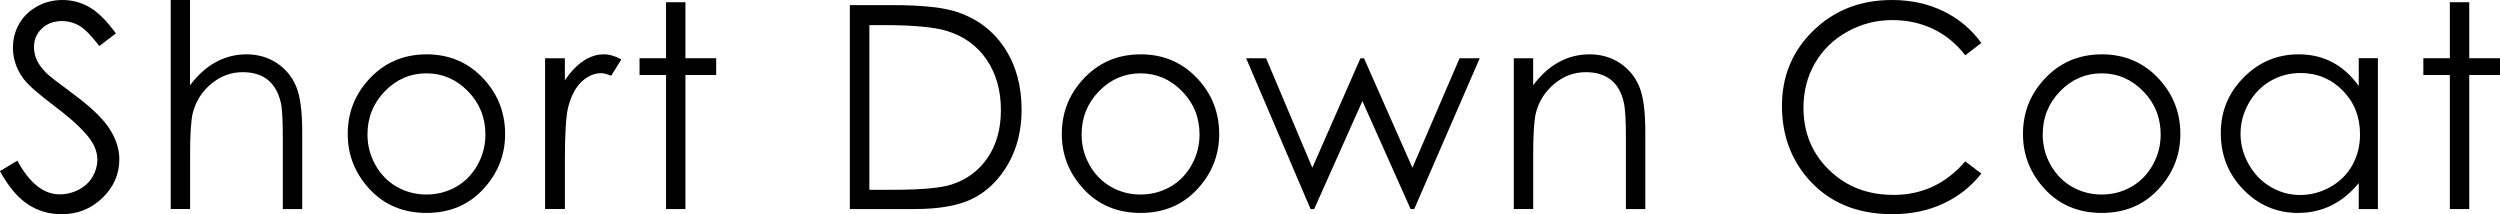 <?xml version="1.0" encoding="UTF-8"?>
<svg id="_レイヤー_2" data-name="レイヤー 2" xmlns="http://www.w3.org/2000/svg" viewBox="0 0 581.2 49.79">
  <g id="txt">
    <g>
      <path d="M0,39.77l4.03-2.42c2.84,5.22,6.11,7.83,9.83,7.83,1.59,0,3.08-.37,4.48-1.11s2.46-1.74,3.19-2.98c.73-1.25,1.1-2.57,1.1-3.96,0-1.59-.54-3.15-1.61-4.67-1.48-2.11-4.19-4.64-8.12-7.61-3.95-2.99-6.41-5.14-7.38-6.48-1.68-2.23-2.51-4.65-2.51-7.25,0-2.06.49-3.94,1.48-5.64.99-1.7,2.38-3.03,4.17-4.01,1.79-.98,3.74-1.47,5.85-1.47,2.23,0,4.32.55,6.27,1.66,1.94,1.11,4,3.14,6.17,6.11l-3.87,2.93c-1.78-2.36-3.3-3.92-4.56-4.67-1.26-.75-2.63-1.13-4.11-1.13-1.91,0-3.48.58-4.69,1.74s-1.82,2.59-1.82,4.29c0,1.03.21,2.03.64,3s1.21,2.02,2.35,3.16c.62.6,2.66,2.18,6.12,4.74,4.1,3.03,6.92,5.73,8.44,8.09,1.53,2.36,2.29,4.74,2.29,7.12,0,3.44-1.3,6.42-3.92,8.96-2.61,2.54-5.78,3.8-9.52,3.8-2.88,0-5.49-.77-7.83-2.3-2.34-1.54-4.5-4.11-6.48-7.72Z"/>
      <path d="M39.67,0h4.51v19.82c1.83-2.41,3.83-4.21,6.03-5.4s4.57-1.79,7.12-1.79,4.95.67,6.98,2c2.03,1.33,3.53,3.12,4.5,5.37s1.45,5.76,1.45,10.55v18.05h-4.51v-16.73c0-4.04-.16-6.74-.48-8.09-.56-2.32-1.57-4.07-3.04-5.24-1.47-1.17-3.4-1.76-5.79-1.76-2.73,0-5.17.9-7.33,2.71-2.16,1.8-3.58,4.04-4.27,6.7-.43,1.72-.64,4.9-.64,9.54v12.86h-4.51V0Z"/>
      <path d="M99.16,12.63c5.4,0,9.88,1.96,13.43,5.87,3.23,3.57,4.84,7.79,4.84,12.67s-1.71,9.18-5.12,12.84-7.8,5.49-13.16,5.49-9.78-1.83-13.19-5.49c-3.41-3.66-5.12-7.94-5.12-12.84s1.61-9.07,4.84-12.63c3.55-3.93,8.04-5.9,13.46-5.9ZM99.14,17.05c-3.75,0-6.97,1.39-9.67,4.16-2.69,2.77-4.04,6.12-4.04,10.05,0,2.54.61,4.9,1.84,7.09,1.23,2.19,2.89,3.88,4.98,5.08,2.09,1.19,4.39,1.79,6.89,1.79s4.8-.6,6.89-1.79,3.75-2.88,4.98-5.08,1.84-4.55,1.84-7.09c0-3.93-1.35-7.28-4.06-10.05s-5.92-4.16-9.65-4.16Z"/>
      <path d="M126.71,13.54h4.61v5.12c1.38-2.02,2.83-3.53,4.35-4.53s3.12-1.5,4.77-1.5c1.25,0,2.58.4,4,1.19l-2.35,3.8c-.95-.41-1.74-.61-2.38-.61-1.5,0-2.95.62-4.35,1.85s-2.46,3.15-3.19,5.75c-.56,2-.84,6.04-.84,12.12v11.86h-4.61V13.54Z"/>
      <path d="M154.84.52h4.51v13.02h7.15v3.9h-7.15v31.16h-4.51v-31.16h-6.16v-3.9h6.16V.52Z"/>
      <path d="M197.57,48.6V1.19h9.83c7.09,0,12.24.57,15.44,1.71,4.6,1.61,8.19,4.4,10.78,8.38,2.59,3.98,3.88,8.71,3.88,14.21,0,4.75-1.03,8.93-3.08,12.54s-4.72,6.27-7.99,7.99c-3.28,1.72-7.87,2.58-13.78,2.58h-15.08ZM202.11,44.12h5.48c6.55,0,11.1-.41,13.63-1.22,3.57-1.16,6.37-3.25,8.41-6.26,2.04-3.02,3.06-6.7,3.06-11.06,0-4.57-1.11-8.48-3.32-11.72-2.21-3.24-5.3-5.46-9.25-6.67-2.96-.9-7.85-1.35-14.66-1.35h-3.35v38.29Z"/>
      <path d="M265.17,12.63c5.4,0,9.88,1.96,13.43,5.87,3.23,3.57,4.84,7.79,4.84,12.67s-1.71,9.18-5.12,12.84-7.8,5.49-13.16,5.49-9.78-1.83-13.19-5.49c-3.41-3.66-5.12-7.94-5.12-12.84s1.61-9.07,4.84-12.63c3.55-3.93,8.04-5.9,13.46-5.9ZM265.16,17.05c-3.75,0-6.97,1.39-9.67,4.16-2.69,2.77-4.04,6.12-4.04,10.05,0,2.54.61,4.9,1.84,7.09,1.23,2.19,2.89,3.88,4.98,5.08,2.09,1.19,4.39,1.79,6.89,1.79s4.8-.6,6.89-1.79,3.75-2.88,4.98-5.08,1.84-4.55,1.84-7.09c0-3.93-1.35-7.28-4.06-10.05s-5.92-4.16-9.65-4.16Z"/>
      <path d="M289.7,13.54h4.64l10.75,25.46,11.19-25.46h.82l11.26,25.46,10.96-25.46h4.69l-15.23,35.06h-.84l-11.21-25.1-11.21,25.1h-.84l-14.98-35.06Z"/>
      <path d="M351.92,13.54h4.51v6.28c1.8-2.41,3.8-4.21,5.99-5.4s4.58-1.79,7.15-1.79,4.95.67,6.98,2c2.03,1.33,3.53,3.13,4.5,5.38s1.45,5.77,1.45,10.54v18.05h-4.51v-16.73c0-4.04-.17-6.74-.5-8.09-.52-2.32-1.53-4.07-3.01-5.24s-3.42-1.76-5.8-1.76c-2.73,0-5.17.9-7.33,2.71s-3.58,4.04-4.27,6.7c-.43,1.74-.64,4.92-.64,9.54v12.86h-4.51V13.54Z"/>
      <path d="M460.62,9.99l-3.74,2.87c-2.06-2.69-4.54-4.72-7.43-6.11s-6.06-2.08-9.52-2.08c-3.78,0-7.28.91-10.51,2.72s-5.72,4.25-7.49,7.32c-1.77,3.06-2.66,6.5-2.66,10.33,0,5.78,1.98,10.6,5.95,14.47,3.96,3.87,8.96,5.8,15,5.8,6.64,0,12.19-2.6,16.66-7.8l3.74,2.84c-2.36,3.01-5.31,5.33-8.85,6.98s-7.48,2.46-11.84,2.46c-8.29,0-14.83-2.76-19.63-8.28-4.02-4.66-6.03-10.29-6.03-16.89,0-6.94,2.43-12.78,7.3-17.51,4.87-4.74,10.96-7.11,18.29-7.11,4.43,0,8.42.88,11.99,2.63s6.49,4.21,8.77,7.36Z"/>
      <path d="M488.62,12.63c5.4,0,9.88,1.96,13.43,5.87,3.23,3.57,4.84,7.79,4.84,12.67s-1.71,9.18-5.12,12.84-7.8,5.49-13.16,5.49-9.78-1.83-13.19-5.49c-3.41-3.66-5.12-7.94-5.12-12.84s1.61-9.07,4.84-12.63c3.55-3.93,8.04-5.9,13.46-5.9ZM488.6,17.05c-3.75,0-6.97,1.39-9.67,4.16-2.69,2.77-4.04,6.12-4.04,10.05,0,2.54.61,4.9,1.84,7.09,1.23,2.19,2.89,3.88,4.98,5.08,2.09,1.19,4.39,1.79,6.89,1.79s4.8-.6,6.89-1.79,3.75-2.88,4.98-5.08,1.84-4.55,1.84-7.09c0-3.93-1.35-7.28-4.06-10.05s-5.92-4.16-9.65-4.16Z"/>
      <path d="M552.81,13.54v35.06h-4.45v-6.03c-1.89,2.3-4.01,4.03-6.37,5.19-2.35,1.16-4.92,1.74-7.72,1.74-4.96,0-9.2-1.8-12.71-5.4-3.51-3.6-5.27-7.98-5.27-13.13s1.77-9.37,5.32-12.96c3.54-3.59,7.81-5.38,12.79-5.38,2.88,0,5.48.61,7.82,1.84,2.33,1.22,4.38,3.06,6.14,5.51v-6.45h4.45ZM534.78,16.98c-2.51,0-4.83.62-6.95,1.85-2.12,1.23-3.82,2.97-5.07,5.2-1.26,2.23-1.88,4.59-1.88,7.08s.63,4.83,1.9,7.08c1.27,2.25,2.97,4.01,5.1,5.26,2.13,1.26,4.43,1.88,6.87,1.88s4.81-.62,7.02-1.87c2.21-1.24,3.91-2.93,5.1-5.05,1.19-2.12,1.79-4.52,1.79-7.18,0-4.06-1.34-7.45-4.01-10.17s-5.96-4.09-9.87-4.09Z"/>
      <path d="M569.54.52h4.51v13.02h7.15v3.9h-7.15v31.16h-4.51v-31.16h-6.16v-3.9h6.16V.52Z"/>
    </g>
  </g>
</svg>